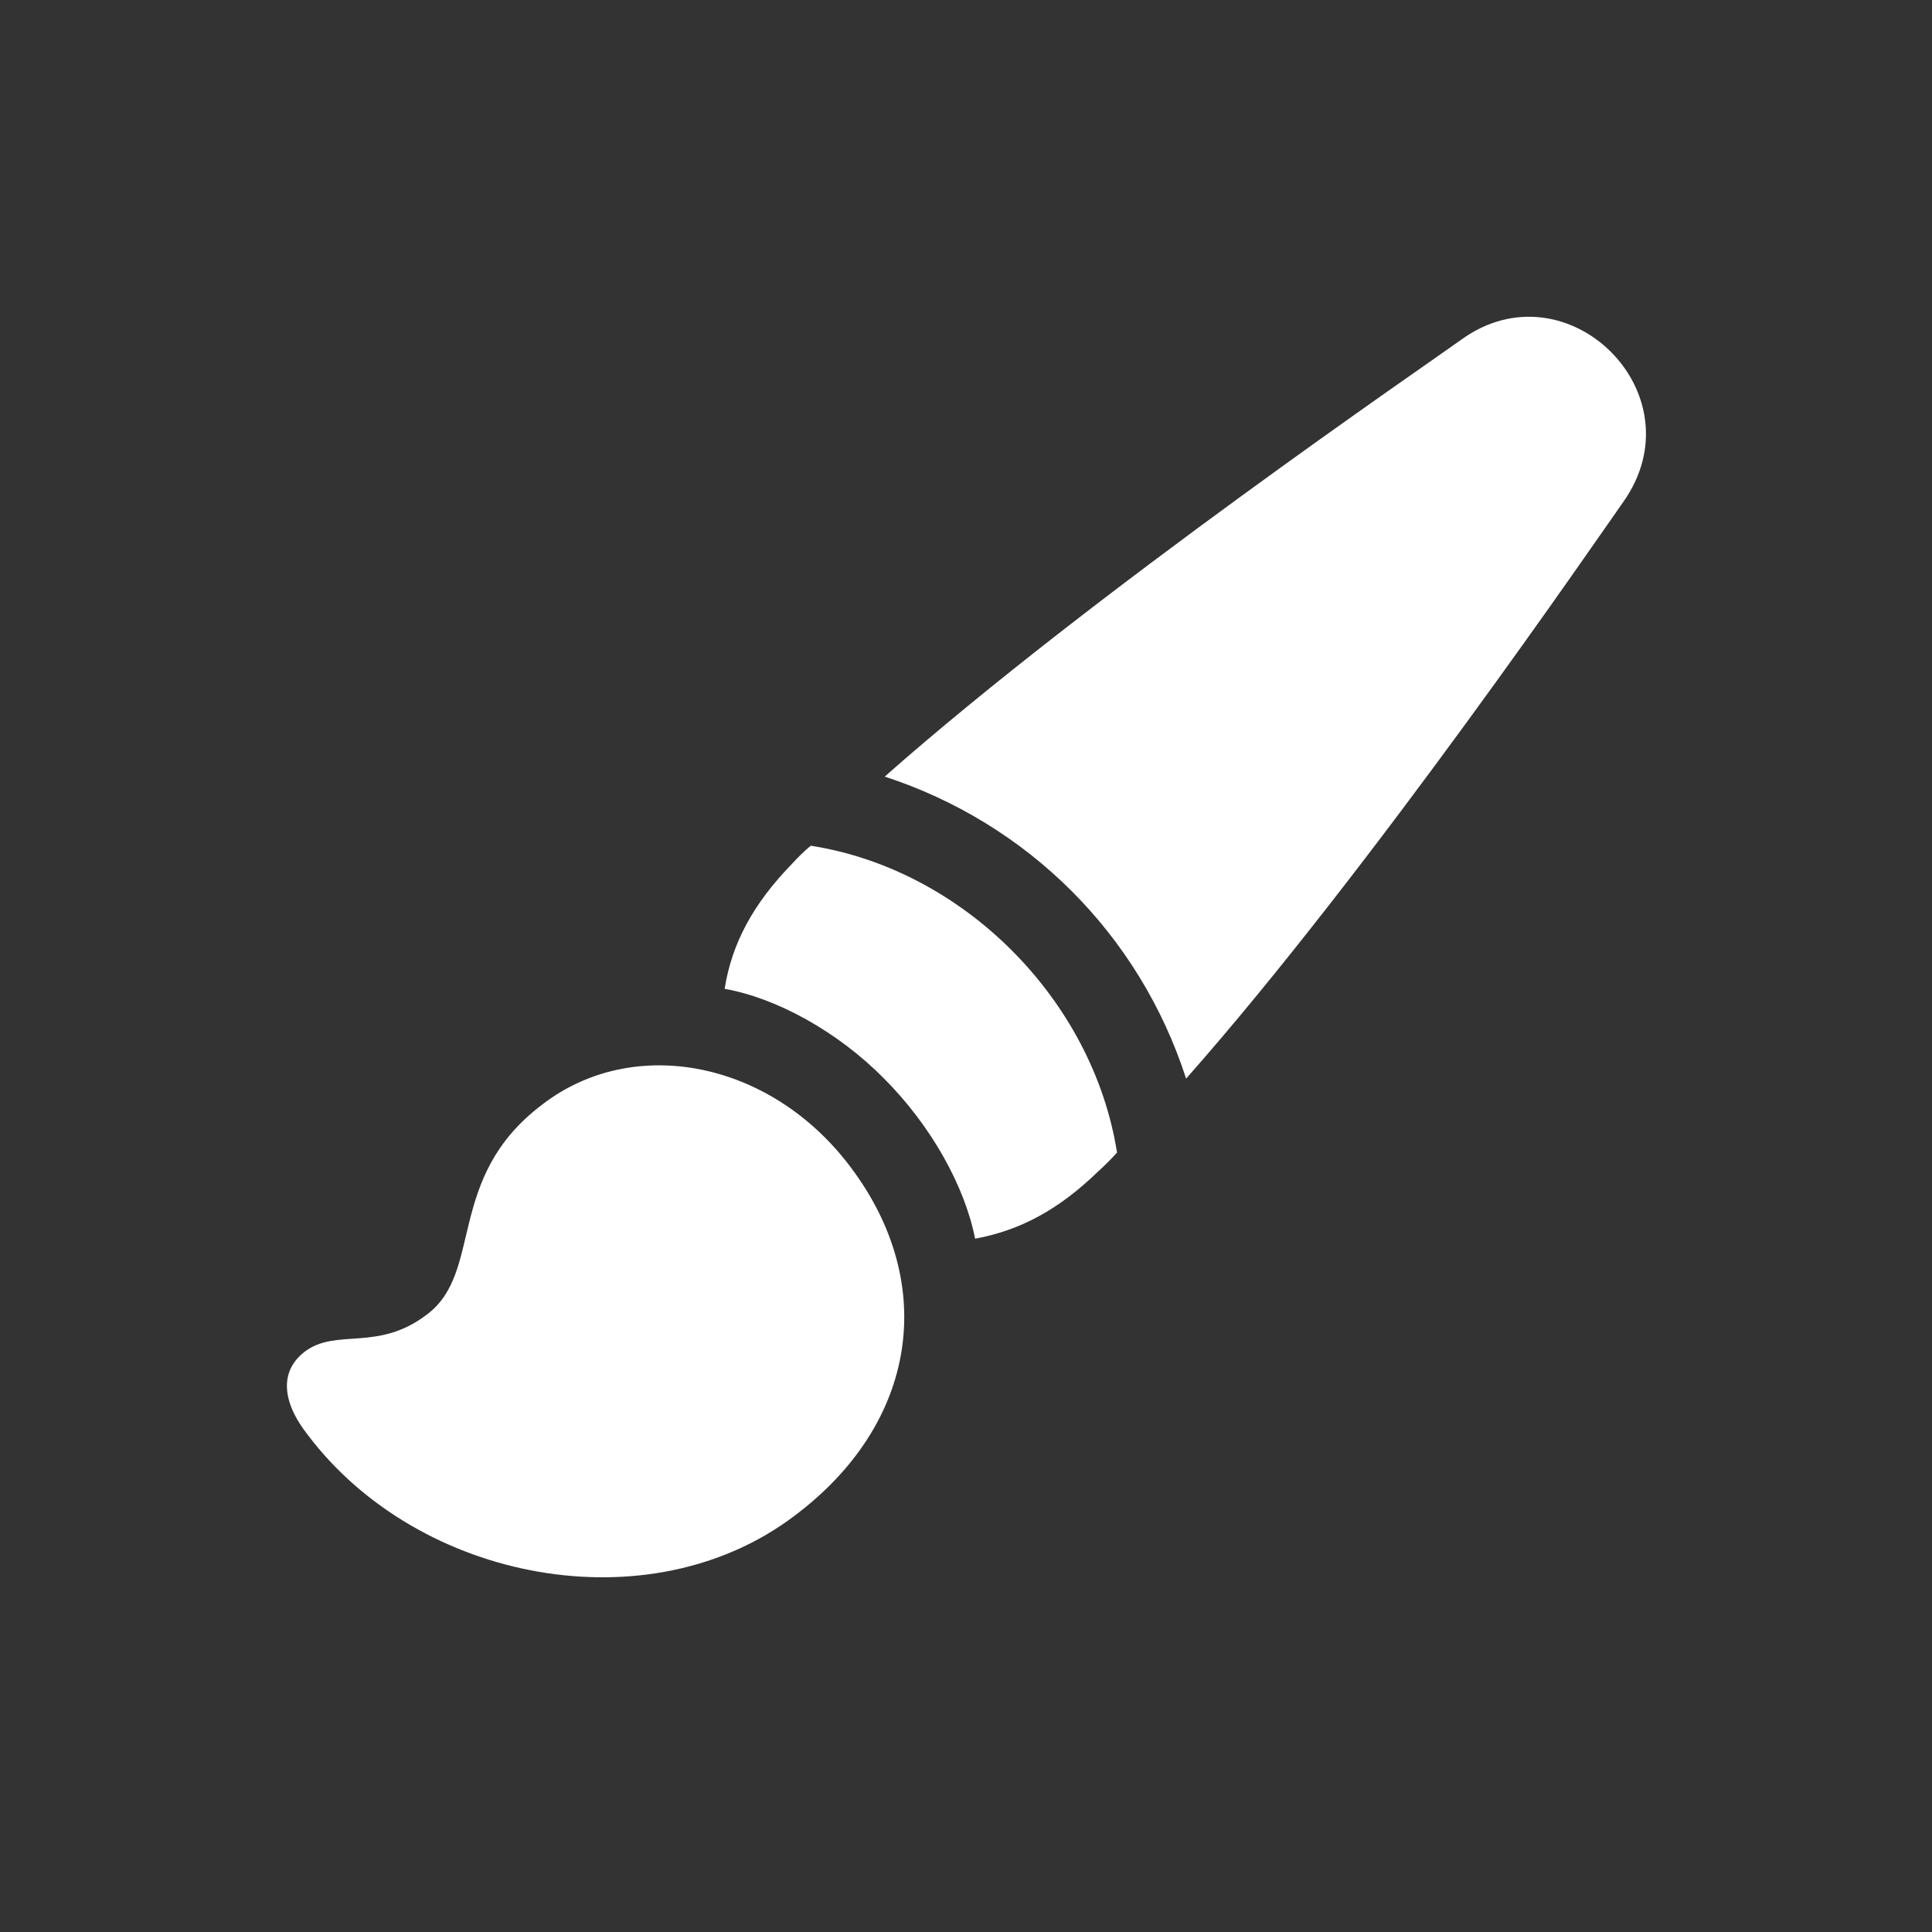 <svg width="28" height="28" viewBox="0 0 28 28" fill="none" xmlns="http://www.w3.org/2000/svg">
<rect x="0" y="0" width="28" height="28" fill="#333333" stroke="none"/>
<path d="M21.172 4.927C20.724 5.252 15.854 8.574 12.822 11.255C14.896 11.932 16.514 13.54 17.19 15.632C19.88 12.591 23.202 7.73 23.527 7.273C24.635 5.7 22.701 3.811 21.172 4.927ZM12.813 15.632C13.49 16.309 13.982 17.188 14.132 17.952C14.8 17.829 15.354 17.521 15.916 16.977C16.013 16.889 16.101 16.801 16.189 16.704C15.837 14.48 13.956 12.6 11.75 12.257C11.653 12.336 11.557 12.433 11.469 12.529C10.924 13.092 10.607 13.663 10.502 14.331C11.249 14.463 12.137 14.946 12.813 15.632ZM4.464 20.8C6.072 22.927 9.412 23.56 11.513 21.969C13.297 20.633 13.604 18.602 12.321 16.906C11.161 15.368 9.175 14.99 7.856 16.01C6.45 17.073 7.013 18.436 6.187 19.051C5.475 19.596 4.877 19.244 4.42 19.587C4.06 19.859 4.068 20.299 4.464 20.8Z" fill="white"/>
</svg>

